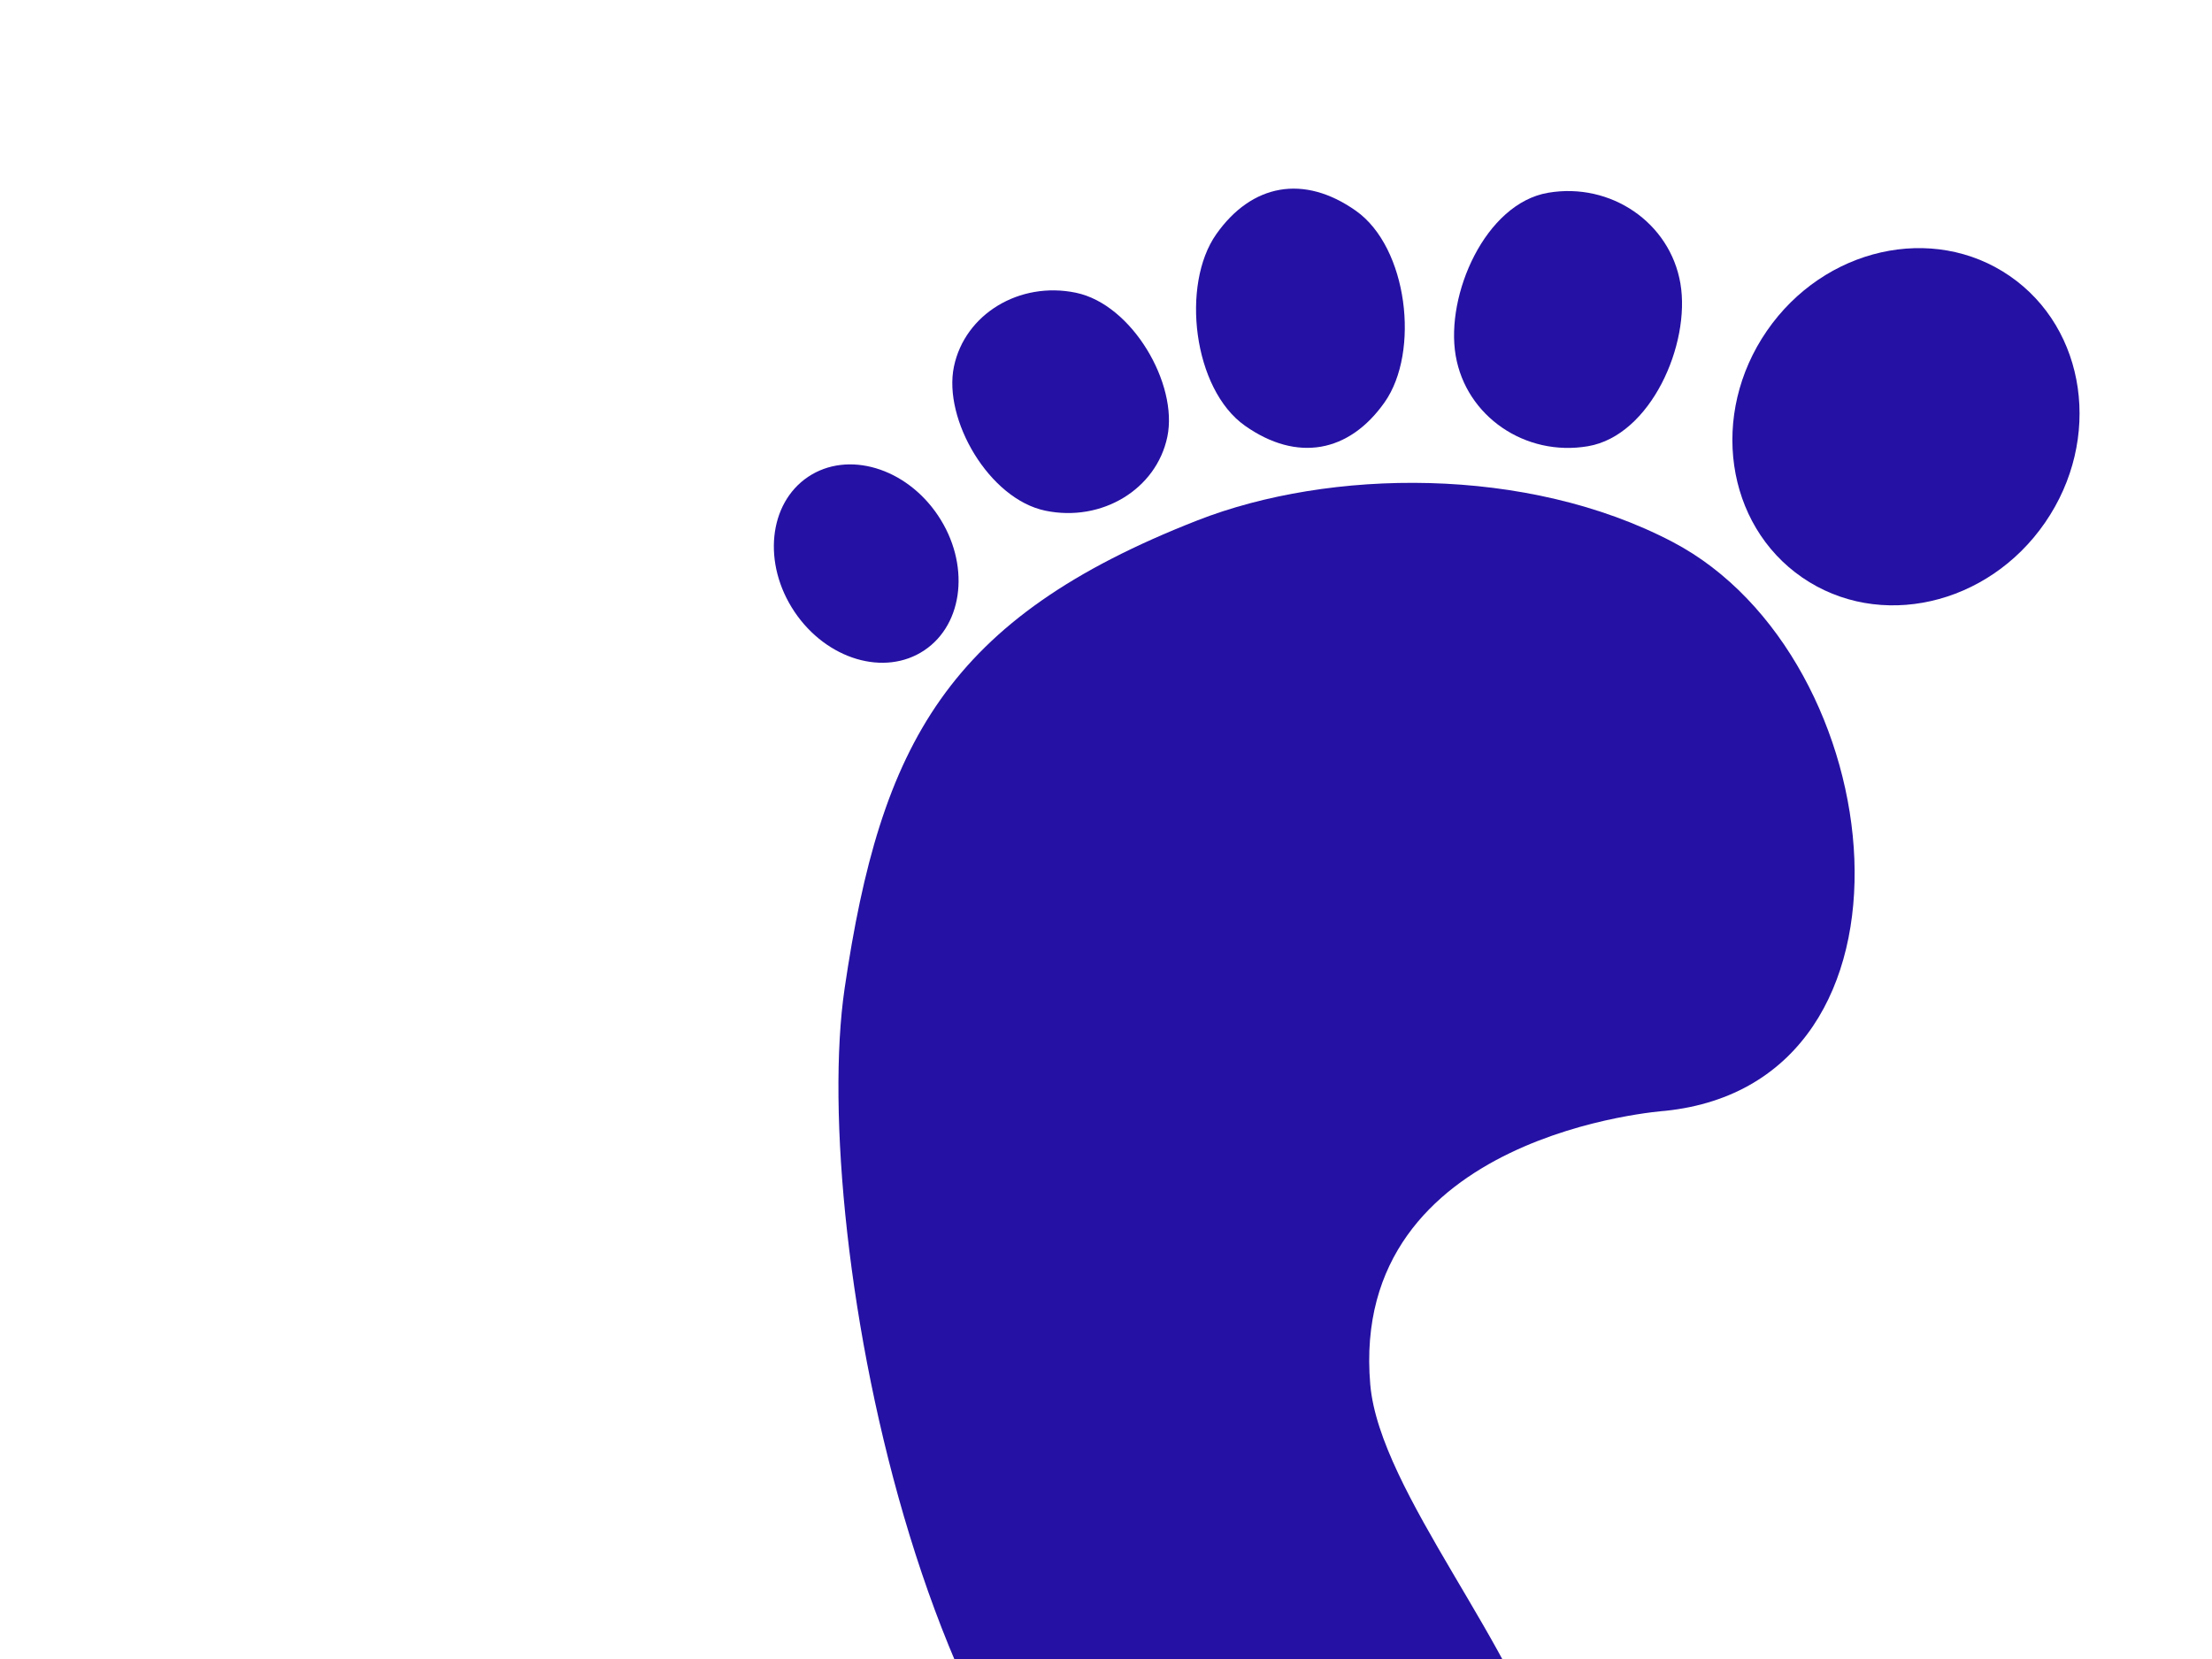 <?xml version="1.0"?><svg width="640" height="480" xmlns="http://www.w3.org/2000/svg">
 <title>blue left foot</title>
 <g>
  <title>Layer 1</title>
  <path id="svg_1" fill="#2511a3" stroke="#000000" stroke-width="0" d="m481.874,321.394c79.166,-8.333 65.869,-131.132 2.083,-164.583c-42.259,-22.162 -99.311,-21.194 -137.5,-6.25c-72.437,28.345 -91.666,64.583 -102.083,135.417c-10.417,70.834 24.486,258.204 108.333,279.166c75,18.75 103.944,-17.607 95.833,-52.083c-8.333,-35.417 -49.408,-81.295 -52.083,-112.5c-6.25,-72.917 85.417,-79.167 85.417,-79.167z"/>
  <path id="svg_2" fill="#2511a3" stroke="#000000" stroke-width="0" d="m591.714,151.184c-16.584,24.086 -48.052,31.202 -70.285,15.894c-22.234,-15.308 -26.813,-47.243 -10.229,-71.329c16.584,-24.086 48.051,-31.201 70.284,-15.893c22.232,15.308 26.812,47.243 10.229,71.329z"/>
  <path id="svg_3" fill="#2511a3" stroke="#000000" stroke-width="0" d="m459.454,129.105c-18.149,3.09 -35.288,-8.655 -38.282,-26.236c-2.995,-17.581 8.591,-44.006 26.739,-47.096c18.148,-3.092 35.288,8.655 38.282,26.236c2.994,17.581 -8.592,44.005 -26.739,47.096z"/>
  <path id="svg_4" fill="#2511a3" stroke="#000000" stroke-width="0" d="m400.599,116.41c-10.276,14.576 -25.334,17.381 -40.38,6.774c-15.046,-10.607 -18.585,-40.858 -8.309,-55.435c10.276,-14.575 25.333,-17.38 40.38,-6.773c15.046,10.607 18.585,40.858 8.309,55.434z"/>
  <path id="svg_5" fill="#2511a3" stroke="#000000" stroke-width="0" d="m337.751,126.36c-3.157,15.209 -18.958,24.79 -35.294,21.399c-16.336,-3.391 -29.616,-26.455 -26.459,-41.664c3.157,-15.209 18.958,-24.79 35.293,-21.399c16.335,3.391 29.617,26.455 26.46,41.664z"/>
  <path id="svg_6" fill="#2511a3" stroke="#000000" stroke-width="0" d="m271.389,149.138c9.291,13.857 7.525,31.324 -3.943,39.013c-11.468,7.688 -28.296,2.688 -37.587,-11.17c-9.29,-13.857 -7.524,-31.324 3.944,-39.012c11.468,-7.688 28.296,-2.688 37.586,11.169z"/>
 </g>
</svg>
